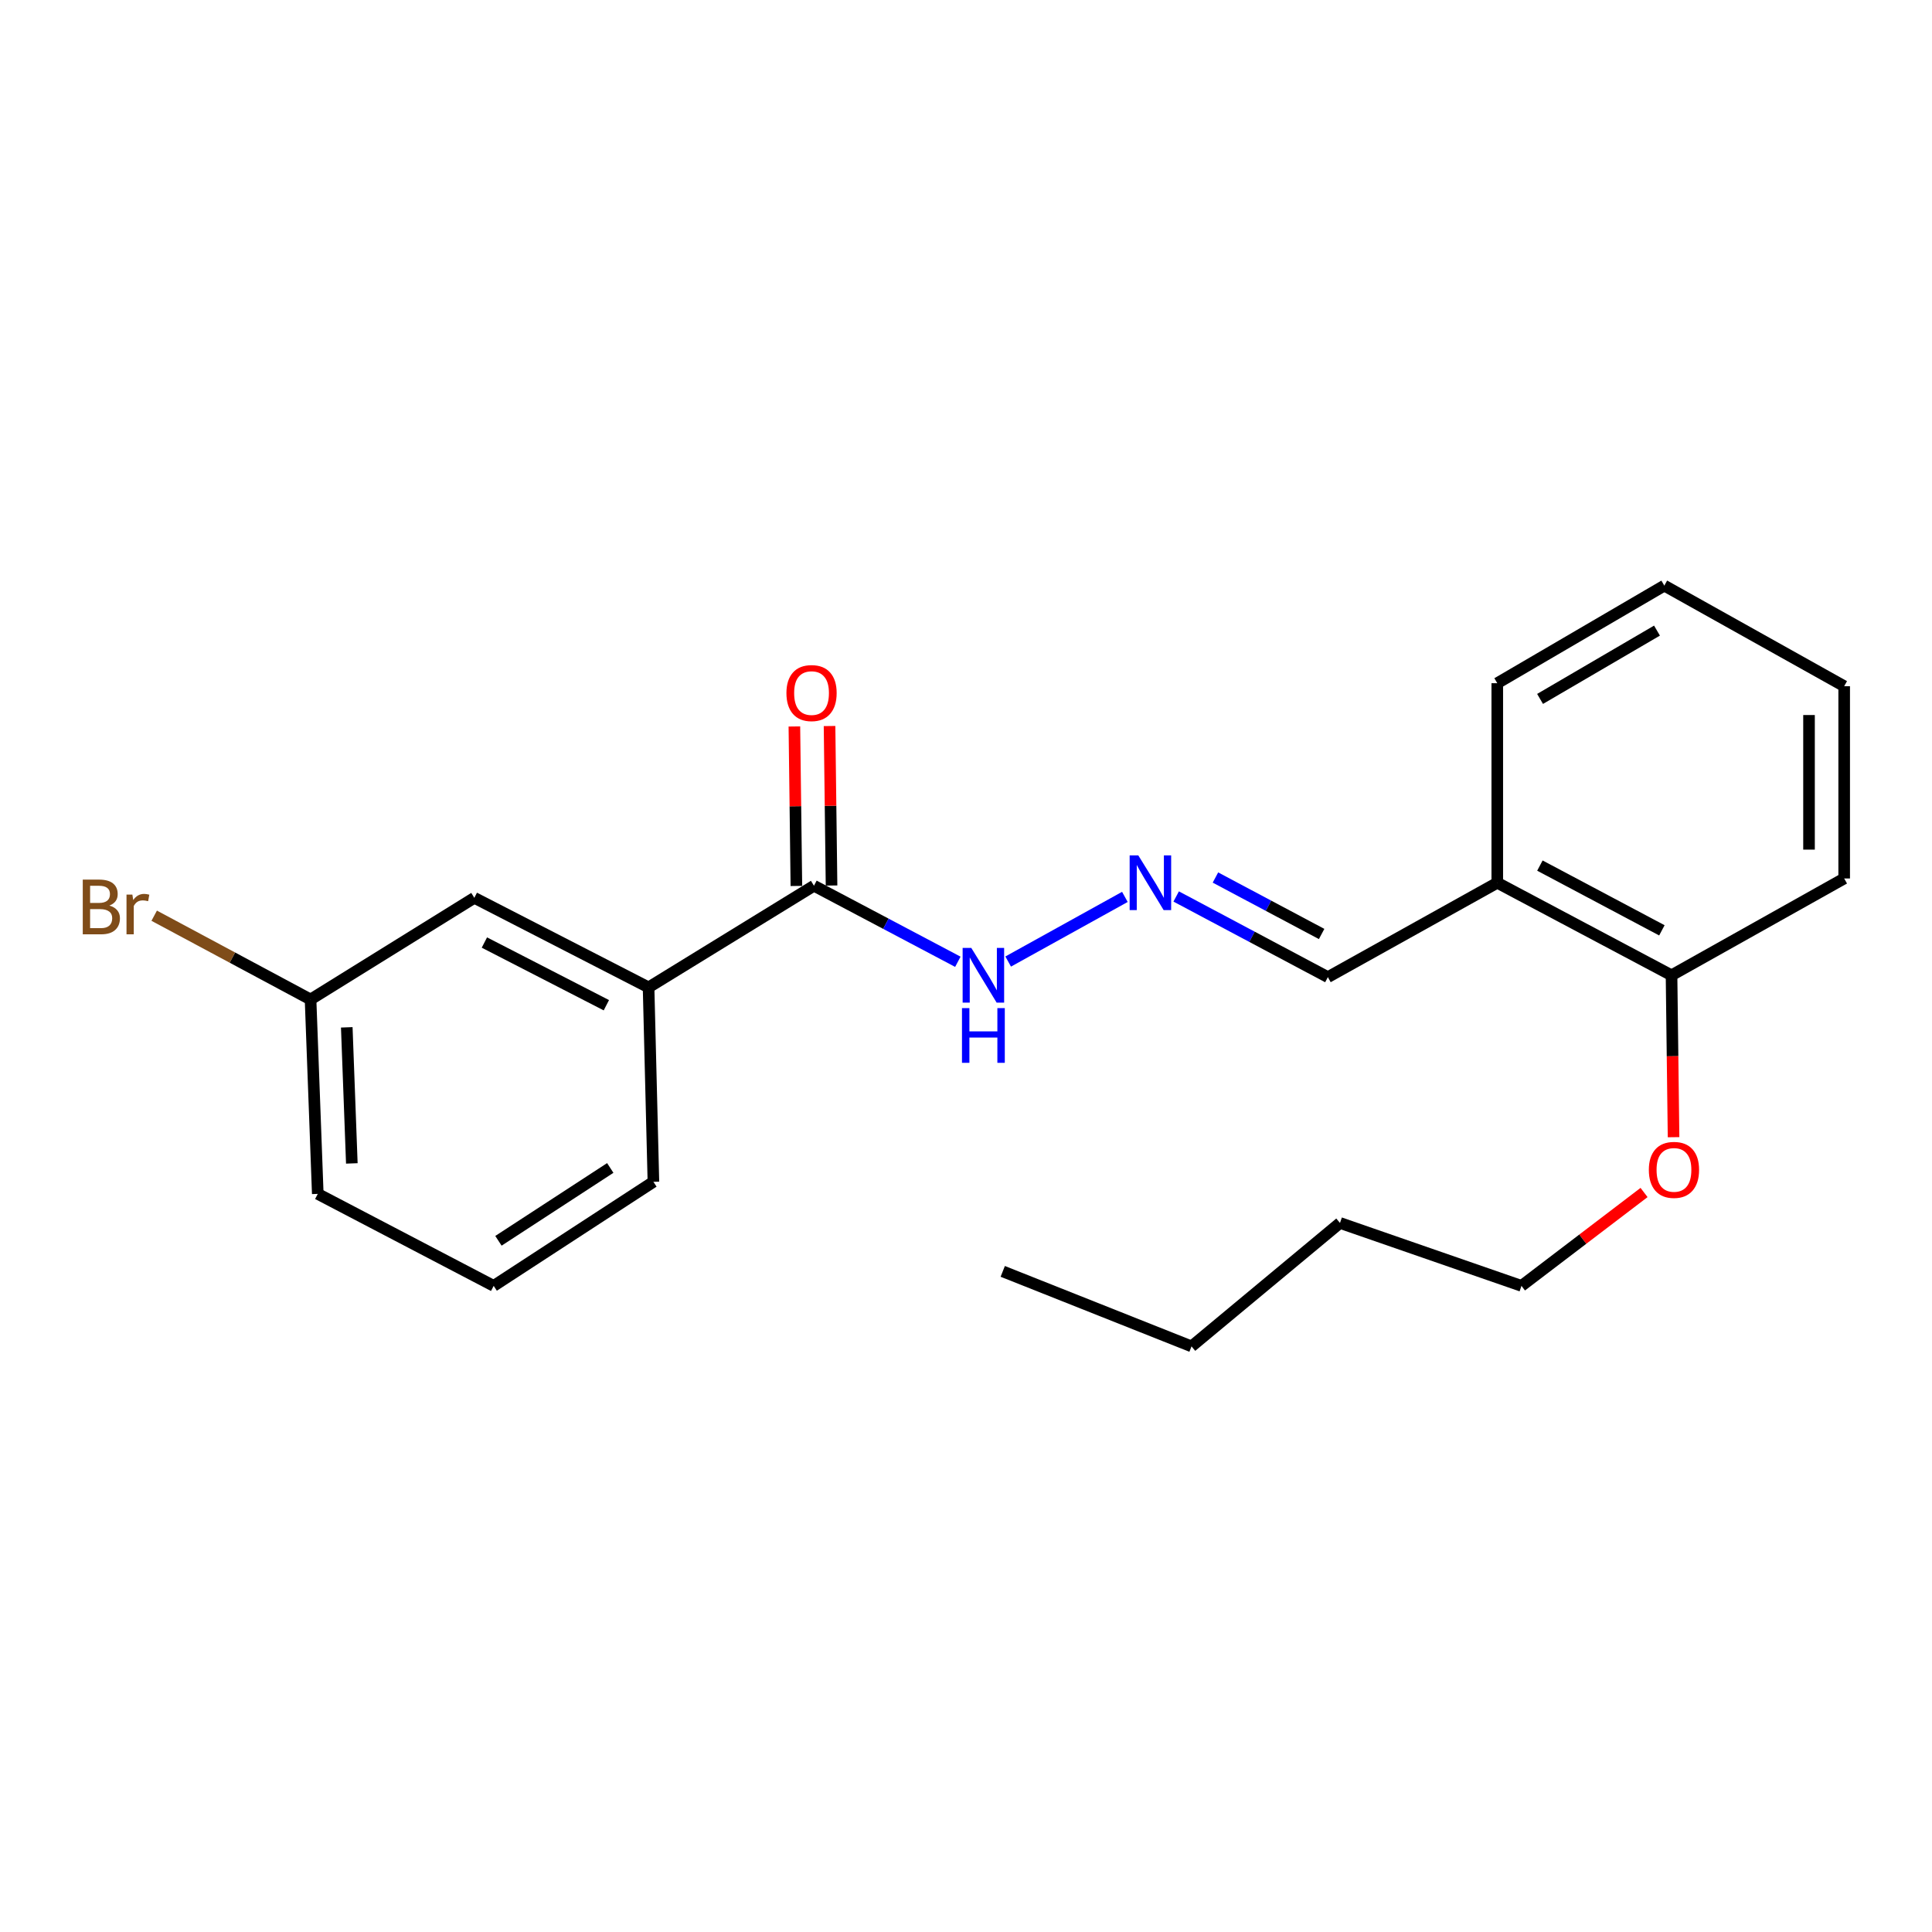 <?xml version='1.0' encoding='iso-8859-1'?>
<svg version='1.1' baseProfile='full'
              xmlns='http://www.w3.org/2000/svg'
                      xmlns:rdkit='http://www.rdkit.org/xml'
                      xmlns:xlink='http://www.w3.org/1999/xlink'
                  xml:space='preserve'
width='1000px' height='1000px' viewBox='0 0 1000 1000'>
<!-- END OF HEADER -->
<rect style='opacity:1.0;fill:#FFFFFF;stroke:none' width='1000' height='1000' x='0' y='0'> </rect>
<path class='bond-0' d='M 421.307,458.454 L 335.698,511.071' style='fill:none;fill-rule:evenodd;stroke:#000000;stroke-width:6px;stroke-linecap:butt;stroke-linejoin:miter;stroke-opacity:1' />
<path class='bond-3' d='M 421.307,458.454 L 458.543,478.135' style='fill:none;fill-rule:evenodd;stroke:#000000;stroke-width:6px;stroke-linecap:butt;stroke-linejoin:miter;stroke-opacity:1' />
<path class='bond-3' d='M 458.543,478.135 L 495.779,497.816' style='fill:none;fill-rule:evenodd;stroke:#0000FF;stroke-width:6px;stroke-linecap:butt;stroke-linejoin:miter;stroke-opacity:1' />
<path class='bond-5' d='M 430.406,458.34 L 429.888,417.065' style='fill:none;fill-rule:evenodd;stroke:#000000;stroke-width:6px;stroke-linecap:butt;stroke-linejoin:miter;stroke-opacity:1' />
<path class='bond-5' d='M 429.888,417.065 L 429.369,375.791' style='fill:none;fill-rule:evenodd;stroke:#FF0000;stroke-width:6px;stroke-linecap:butt;stroke-linejoin:miter;stroke-opacity:1' />
<path class='bond-5' d='M 412.208,458.569 L 411.69,417.294' style='fill:none;fill-rule:evenodd;stroke:#000000;stroke-width:6px;stroke-linecap:butt;stroke-linejoin:miter;stroke-opacity:1' />
<path class='bond-5' d='M 411.69,417.294 L 411.171,376.019' style='fill:none;fill-rule:evenodd;stroke:#FF0000;stroke-width:6px;stroke-linecap:butt;stroke-linejoin:miter;stroke-opacity:1' />
<path class='bond-4' d='M 335.698,511.071 L 245.509,464.713' style='fill:none;fill-rule:evenodd;stroke:#000000;stroke-width:6px;stroke-linecap:butt;stroke-linejoin:miter;stroke-opacity:1' />
<path class='bond-4' d='M 313.85,520.304 L 250.718,487.853' style='fill:none;fill-rule:evenodd;stroke:#000000;stroke-width:6px;stroke-linecap:butt;stroke-linejoin:miter;stroke-opacity:1' />
<path class='bond-11' d='M 335.698,511.071 L 338.206,611.705' style='fill:none;fill-rule:evenodd;stroke:#000000;stroke-width:6px;stroke-linecap:butt;stroke-linejoin:miter;stroke-opacity:1' />
<path class='bond-1' d='M 582.236,464.235 L 521.832,497.694' style='fill:none;fill-rule:evenodd;stroke:#0000FF;stroke-width:6px;stroke-linecap:butt;stroke-linejoin:miter;stroke-opacity:1' />
<path class='bond-7' d='M 608.788,464.012 L 648.046,484.887' style='fill:none;fill-rule:evenodd;stroke:#0000FF;stroke-width:6px;stroke-linecap:butt;stroke-linejoin:miter;stroke-opacity:1' />
<path class='bond-7' d='M 648.046,484.887 L 687.305,505.763' style='fill:none;fill-rule:evenodd;stroke:#000000;stroke-width:6px;stroke-linecap:butt;stroke-linejoin:miter;stroke-opacity:1' />
<path class='bond-7' d='M 629.11,454.205 L 656.591,468.818' style='fill:none;fill-rule:evenodd;stroke:#0000FF;stroke-width:6px;stroke-linecap:butt;stroke-linejoin:miter;stroke-opacity:1' />
<path class='bond-7' d='M 656.591,468.818 L 684.072,483.431' style='fill:none;fill-rule:evenodd;stroke:#000000;stroke-width:6px;stroke-linecap:butt;stroke-linejoin:miter;stroke-opacity:1' />
<path class='bond-2' d='M 774.986,456.917 L 687.305,505.763' style='fill:none;fill-rule:evenodd;stroke:#000000;stroke-width:6px;stroke-linecap:butt;stroke-linejoin:miter;stroke-opacity:1' />
<path class='bond-6' d='M 774.986,456.917 L 865.185,504.803' style='fill:none;fill-rule:evenodd;stroke:#000000;stroke-width:6px;stroke-linecap:butt;stroke-linejoin:miter;stroke-opacity:1' />
<path class='bond-6' d='M 797.05,448.025 L 860.189,481.545' style='fill:none;fill-rule:evenodd;stroke:#000000;stroke-width:6px;stroke-linecap:butt;stroke-linejoin:miter;stroke-opacity:1' />
<path class='bond-13' d='M 774.986,456.917 L 774.986,353.625' style='fill:none;fill-rule:evenodd;stroke:#000000;stroke-width:6px;stroke-linecap:butt;stroke-linejoin:miter;stroke-opacity:1' />
<path class='bond-8' d='M 245.509,464.713 L 160.74,517.33' style='fill:none;fill-rule:evenodd;stroke:#000000;stroke-width:6px;stroke-linecap:butt;stroke-linejoin:miter;stroke-opacity:1' />
<path class='bond-10' d='M 865.185,504.803 L 865.707,546.706' style='fill:none;fill-rule:evenodd;stroke:#000000;stroke-width:6px;stroke-linecap:butt;stroke-linejoin:miter;stroke-opacity:1' />
<path class='bond-10' d='M 865.707,546.706 L 866.229,588.61' style='fill:none;fill-rule:evenodd;stroke:#FF0000;stroke-width:6px;stroke-linecap:butt;stroke-linejoin:miter;stroke-opacity:1' />
<path class='bond-14' d='M 865.185,504.803 L 954.545,454.693' style='fill:none;fill-rule:evenodd;stroke:#000000;stroke-width:6px;stroke-linecap:butt;stroke-linejoin:miter;stroke-opacity:1' />
<path class='bond-9' d='M 160.74,517.33 L 120.277,495.647' style='fill:none;fill-rule:evenodd;stroke:#000000;stroke-width:6px;stroke-linecap:butt;stroke-linejoin:miter;stroke-opacity:1' />
<path class='bond-9' d='M 120.277,495.647 L 79.814,473.965' style='fill:none;fill-rule:evenodd;stroke:#7F4C19;stroke-width:6px;stroke-linecap:butt;stroke-linejoin:miter;stroke-opacity:1' />
<path class='bond-22' d='M 160.74,517.33 L 164.481,617.954' style='fill:none;fill-rule:evenodd;stroke:#000000;stroke-width:6px;stroke-linecap:butt;stroke-linejoin:miter;stroke-opacity:1' />
<path class='bond-22' d='M 179.488,531.747 L 182.106,602.184' style='fill:none;fill-rule:evenodd;stroke:#000000;stroke-width:6px;stroke-linecap:butt;stroke-linejoin:miter;stroke-opacity:1' />
<path class='bond-16' d='M 850.959,617.238 L 819.236,641.402' style='fill:none;fill-rule:evenodd;stroke:#FF0000;stroke-width:6px;stroke-linecap:butt;stroke-linejoin:miter;stroke-opacity:1' />
<path class='bond-16' d='M 819.236,641.402 L 787.514,665.566' style='fill:none;fill-rule:evenodd;stroke:#000000;stroke-width:6px;stroke-linecap:butt;stroke-linejoin:miter;stroke-opacity:1' />
<path class='bond-12' d='M 338.206,611.705 L 255.529,665.566' style='fill:none;fill-rule:evenodd;stroke:#000000;stroke-width:6px;stroke-linecap:butt;stroke-linejoin:miter;stroke-opacity:1' />
<path class='bond-12' d='M 315.87,604.535 L 257.996,642.238' style='fill:none;fill-rule:evenodd;stroke:#000000;stroke-width:6px;stroke-linecap:butt;stroke-linejoin:miter;stroke-opacity:1' />
<path class='bond-15' d='M 255.529,665.566 L 164.481,617.954' style='fill:none;fill-rule:evenodd;stroke:#000000;stroke-width:6px;stroke-linecap:butt;stroke-linejoin:miter;stroke-opacity:1' />
<path class='bond-19' d='M 774.986,353.625 L 861.444,303.111' style='fill:none;fill-rule:evenodd;stroke:#000000;stroke-width:6px;stroke-linecap:butt;stroke-linejoin:miter;stroke-opacity:1' />
<path class='bond-19' d='M 797.136,361.762 L 857.657,326.402' style='fill:none;fill-rule:evenodd;stroke:#000000;stroke-width:6px;stroke-linecap:butt;stroke-linejoin:miter;stroke-opacity:1' />
<path class='bond-23' d='M 954.545,454.693 L 954.545,355.172' style='fill:none;fill-rule:evenodd;stroke:#000000;stroke-width:6px;stroke-linecap:butt;stroke-linejoin:miter;stroke-opacity:1' />
<path class='bond-23' d='M 936.346,439.765 L 936.346,370.1' style='fill:none;fill-rule:evenodd;stroke:#000000;stroke-width:6px;stroke-linecap:butt;stroke-linejoin:miter;stroke-opacity:1' />
<path class='bond-17' d='M 787.514,665.566 L 693.573,632.999' style='fill:none;fill-rule:evenodd;stroke:#000000;stroke-width:6px;stroke-linecap:butt;stroke-linejoin:miter;stroke-opacity:1' />
<path class='bond-18' d='M 693.573,632.999 L 616.731,696.889' style='fill:none;fill-rule:evenodd;stroke:#000000;stroke-width:6px;stroke-linecap:butt;stroke-linejoin:miter;stroke-opacity:1' />
<path class='bond-20' d='M 616.731,696.889 L 519.019,658.064' style='fill:none;fill-rule:evenodd;stroke:#000000;stroke-width:6px;stroke-linecap:butt;stroke-linejoin:miter;stroke-opacity:1' />
<path class='bond-21' d='M 861.444,303.111 L 954.545,355.172' style='fill:none;fill-rule:evenodd;stroke:#000000;stroke-width:6px;stroke-linecap:butt;stroke-linejoin:miter;stroke-opacity:1' />
<path  class='atom-2' d='M 589.187 442.757
L 598.467 457.757
Q 599.387 459.237, 600.867 461.917
Q 602.347 464.597, 602.427 464.757
L 602.427 442.757
L 606.187 442.757
L 606.187 471.077
L 602.307 471.077
L 592.347 454.677
Q 591.187 452.757, 589.947 450.557
Q 588.747 448.357, 588.387 447.677
L 588.387 471.077
L 584.707 471.077
L 584.707 442.757
L 589.187 442.757
' fill='#0000FF'/>
<path  class='atom-4' d='M 502.739 490.643
L 512.019 505.643
Q 512.939 507.123, 514.419 509.803
Q 515.899 512.483, 515.979 512.643
L 515.979 490.643
L 519.739 490.643
L 519.739 518.963
L 515.859 518.963
L 505.899 502.563
Q 504.739 500.643, 503.499 498.443
Q 502.299 496.243, 501.939 495.563
L 501.939 518.963
L 498.259 518.963
L 498.259 490.643
L 502.739 490.643
' fill='#0000FF'/>
<path  class='atom-4' d='M 497.919 521.795
L 501.759 521.795
L 501.759 533.835
L 516.239 533.835
L 516.239 521.795
L 520.079 521.795
L 520.079 550.115
L 516.239 550.115
L 516.239 537.035
L 501.759 537.035
L 501.759 550.115
L 497.919 550.115
L 497.919 521.795
' fill='#0000FF'/>
<path  class='atom-6' d='M 407.053 358.73
Q 407.053 351.93, 410.413 348.13
Q 413.773 344.33, 420.053 344.33
Q 426.333 344.33, 429.693 348.13
Q 433.053 351.93, 433.053 358.73
Q 433.053 365.61, 429.653 369.53
Q 426.253 373.41, 420.053 373.41
Q 413.813 373.41, 410.413 369.53
Q 407.053 365.65, 407.053 358.73
M 420.053 370.21
Q 424.373 370.21, 426.693 367.33
Q 429.053 364.41, 429.053 358.73
Q 429.053 353.17, 426.693 350.37
Q 424.373 347.53, 420.053 347.53
Q 415.733 347.53, 413.373 350.33
Q 411.053 353.13, 411.053 358.73
Q 411.053 364.45, 413.373 367.33
Q 415.733 370.21, 420.053 370.21
' fill='#FF0000'/>
<path  class='atom-10' d='M 56.599 468.725
Q 59.319 469.485, 60.679 471.165
Q 62.08 472.805, 62.08 475.245
Q 62.08 479.165, 59.559 481.405
Q 57.08 483.605, 52.359 483.605
L 42.84 483.605
L 42.84 455.285
L 51.2 455.285
Q 56.039 455.285, 58.48 457.245
Q 60.919 459.205, 60.919 462.805
Q 60.919 467.085, 56.599 468.725
M 46.639 458.485
L 46.639 467.365
L 51.2 467.365
Q 53.999 467.365, 55.44 466.245
Q 56.919 465.085, 56.919 462.805
Q 56.919 458.485, 51.2 458.485
L 46.639 458.485
M 52.359 480.405
Q 55.12 480.405, 56.599 479.085
Q 58.08 477.765, 58.08 475.245
Q 58.08 472.925, 56.44 471.765
Q 54.84 470.565, 51.76 470.565
L 46.639 470.565
L 46.639 480.405
L 52.359 480.405
' fill='#7F4C19'/>
<path  class='atom-10' d='M 68.519 463.045
L 68.96 465.885
Q 71.12 462.685, 74.639 462.685
Q 75.76 462.685, 77.279 463.085
L 76.68 466.445
Q 74.96 466.045, 73.999 466.045
Q 72.32 466.045, 71.2 466.725
Q 70.12 467.365, 69.24 468.925
L 69.24 483.605
L 65.48 483.605
L 65.48 463.045
L 68.519 463.045
' fill='#7F4C19'/>
<path  class='atom-11' d='M 853.439 605.526
Q 853.439 598.726, 856.799 594.926
Q 860.159 591.126, 866.439 591.126
Q 872.719 591.126, 876.079 594.926
Q 879.439 598.726, 879.439 605.526
Q 879.439 612.406, 876.039 616.326
Q 872.639 620.206, 866.439 620.206
Q 860.199 620.206, 856.799 616.326
Q 853.439 612.446, 853.439 605.526
M 866.439 617.006
Q 870.759 617.006, 873.079 614.126
Q 875.439 611.206, 875.439 605.526
Q 875.439 599.966, 873.079 597.166
Q 870.759 594.326, 866.439 594.326
Q 862.119 594.326, 859.759 597.126
Q 857.439 599.926, 857.439 605.526
Q 857.439 611.246, 859.759 614.126
Q 862.119 617.006, 866.439 617.006
' fill='#FF0000'/>
</svg>
